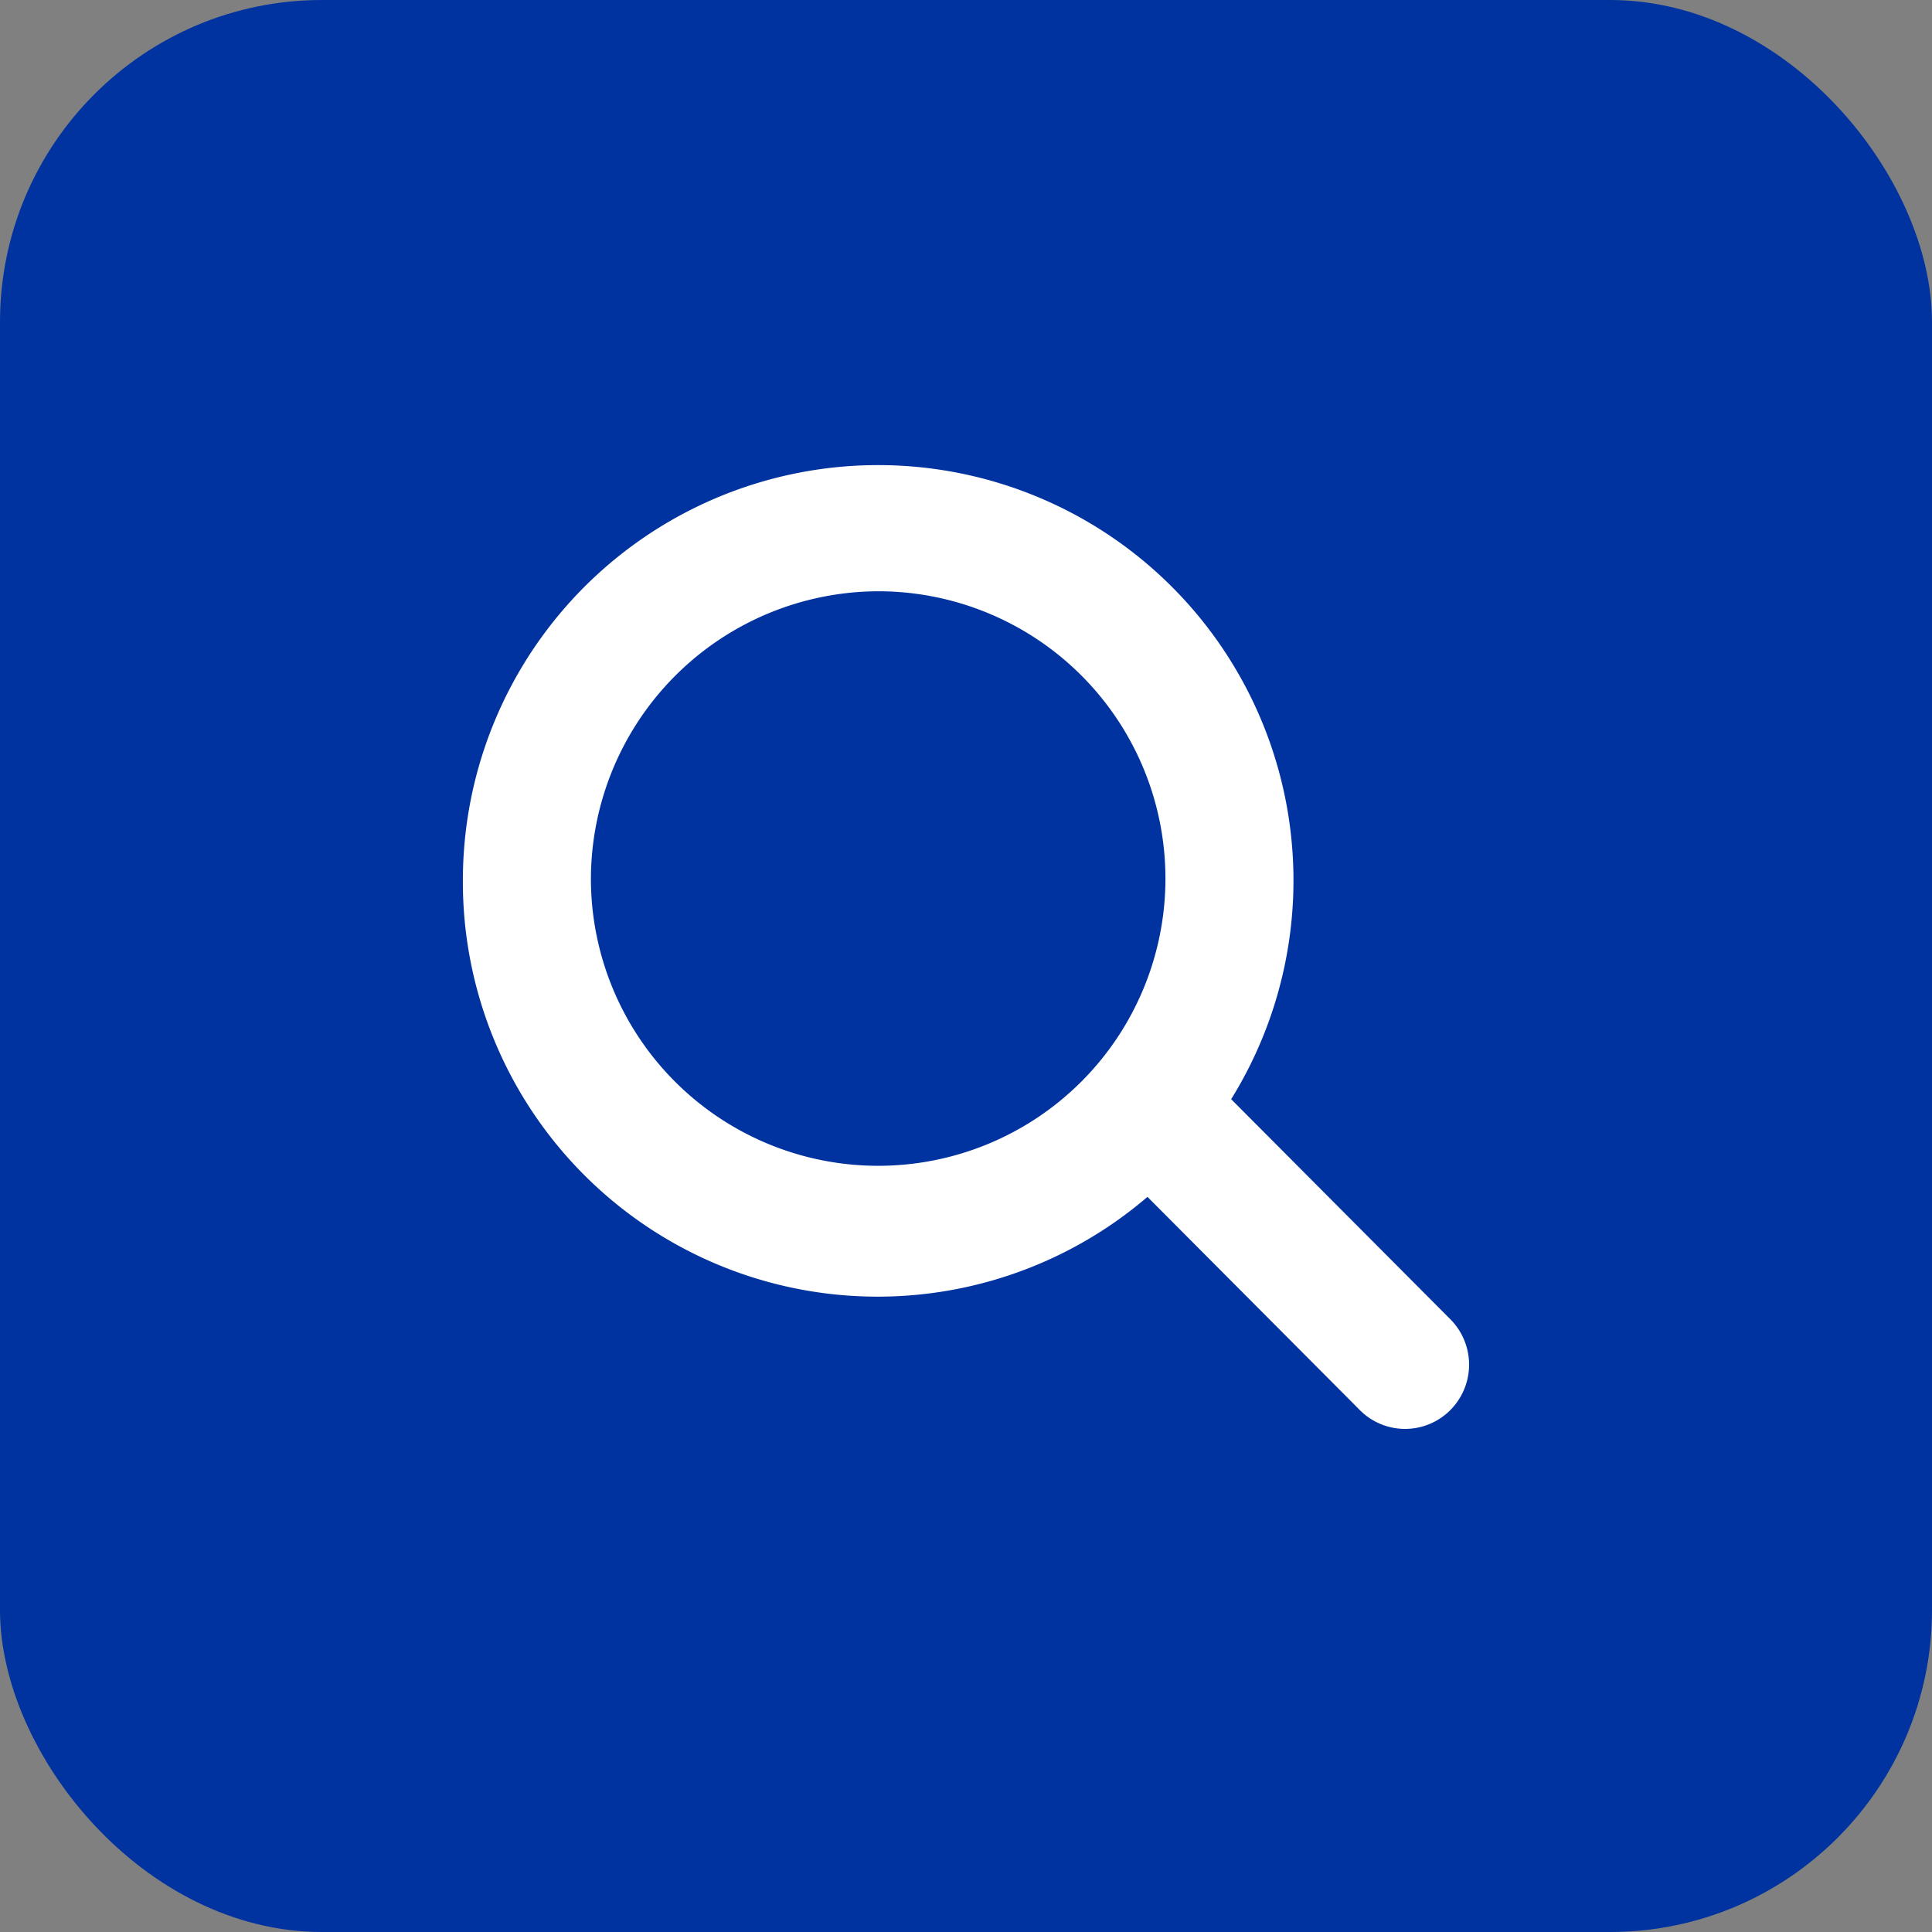 <svg id="Search" xmlns="http://www.w3.org/2000/svg" width="48" height="48" viewBox="0 0 48 48">
  <rect x="0" y="0" width="48" height="48" fill="#808080" stroke="none"/>
  <rect id="Rectangle_741" data-name="Rectangle 741" width="48" height="48" rx="8" fill="#0033a0"/>
  <g id="Group_8154" data-name="Group 8154" transform="translate(12 12)">
    <path id="Union_2" data-name="Union 2" d="M22.138,22.679l-5.61-5.632A9.805,9.805,0,0,1,0,9.857a9.818,9.818,0,1,1,17.949,5.519L23.68,21.13a1.1,1.1,0,0,1,0,1.549,1.086,1.086,0,0,1-1.543,0ZM2.181,9.857A7.637,7.637,0,1,0,9.818,2.19,7.66,7.66,0,0,0,2.181,9.857Z" fill="#fff" stroke="#fff" stroke-width="1"/>
  </g>
</svg>
